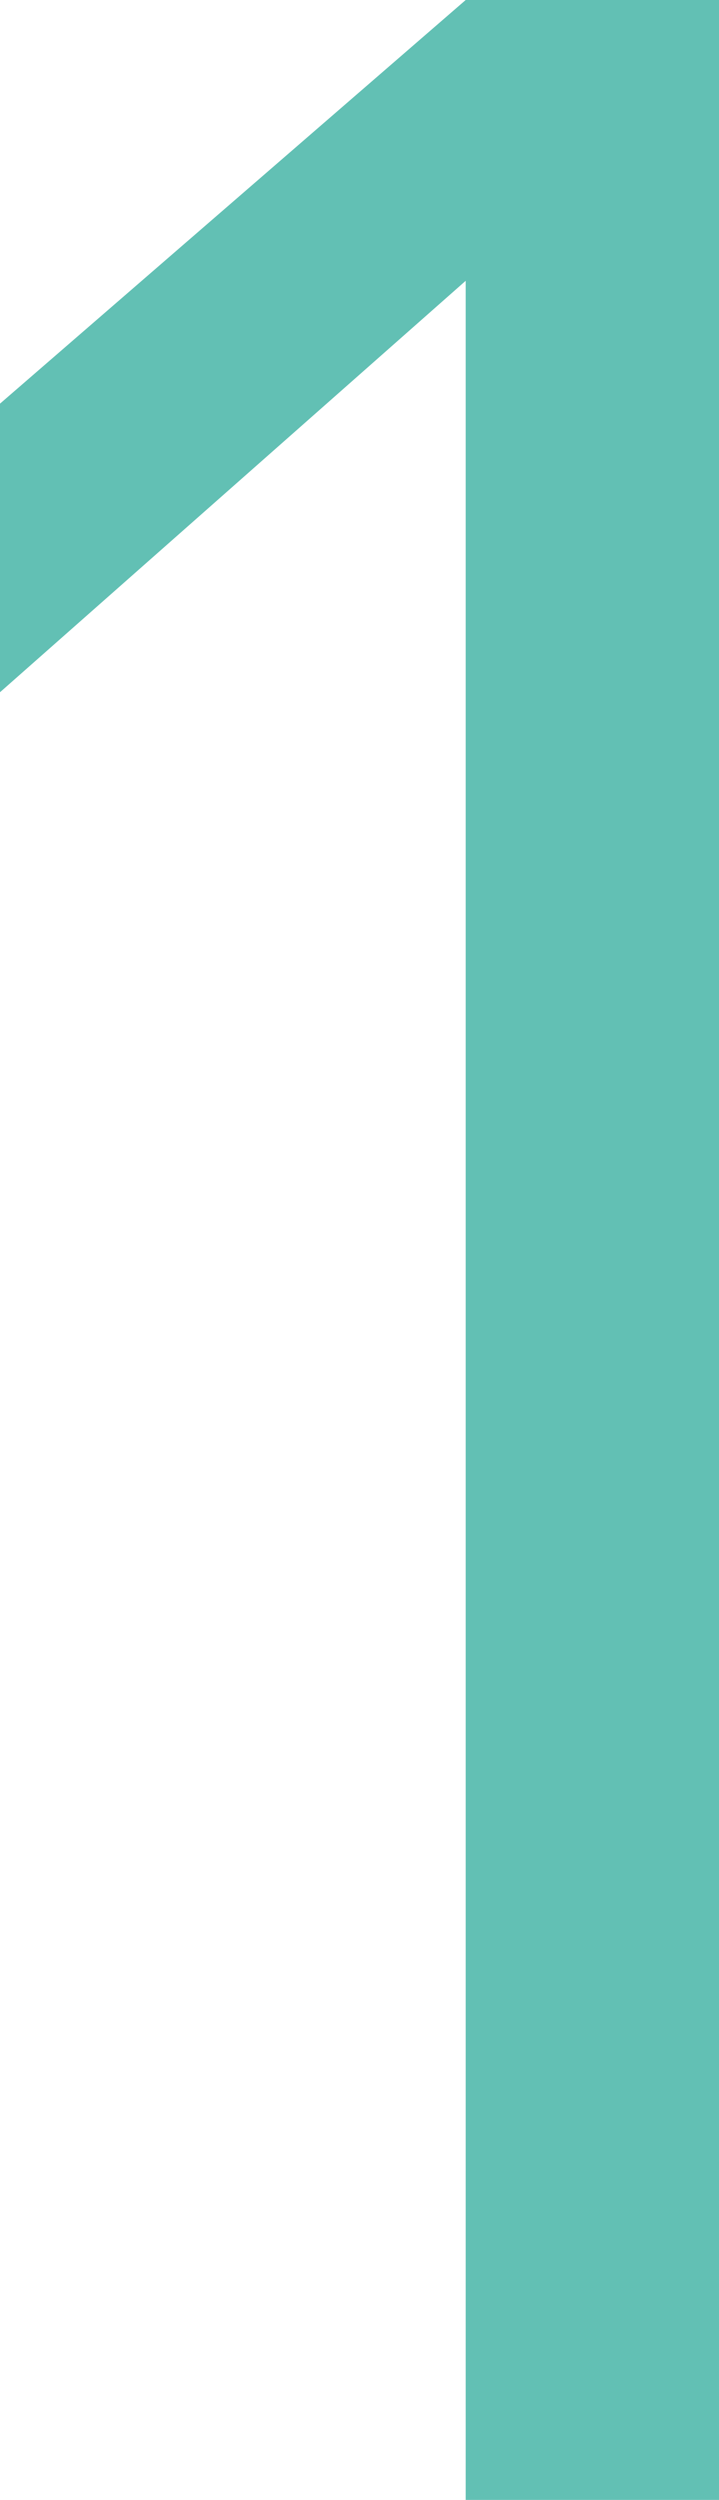 <?xml version="1.0" encoding="UTF-8"?>
<svg id="Layer_2" data-name="Layer 2" xmlns="http://www.w3.org/2000/svg" viewBox="0 0 3.69 12.82">
  <defs>
    <style>
      .cls-1 {
        fill: #62c0b4;
        stroke-width: 0px;
      }
    </style>
  </defs>
  <g id="_学校について_学園生活" data-name="学校について／学園生活">
    <path class="cls-1" d="m2.39,12.82V1.44L0,3.55v-1.48L2.39,0h1.3v12.82h-1.3Z"/>
  </g>
</svg>